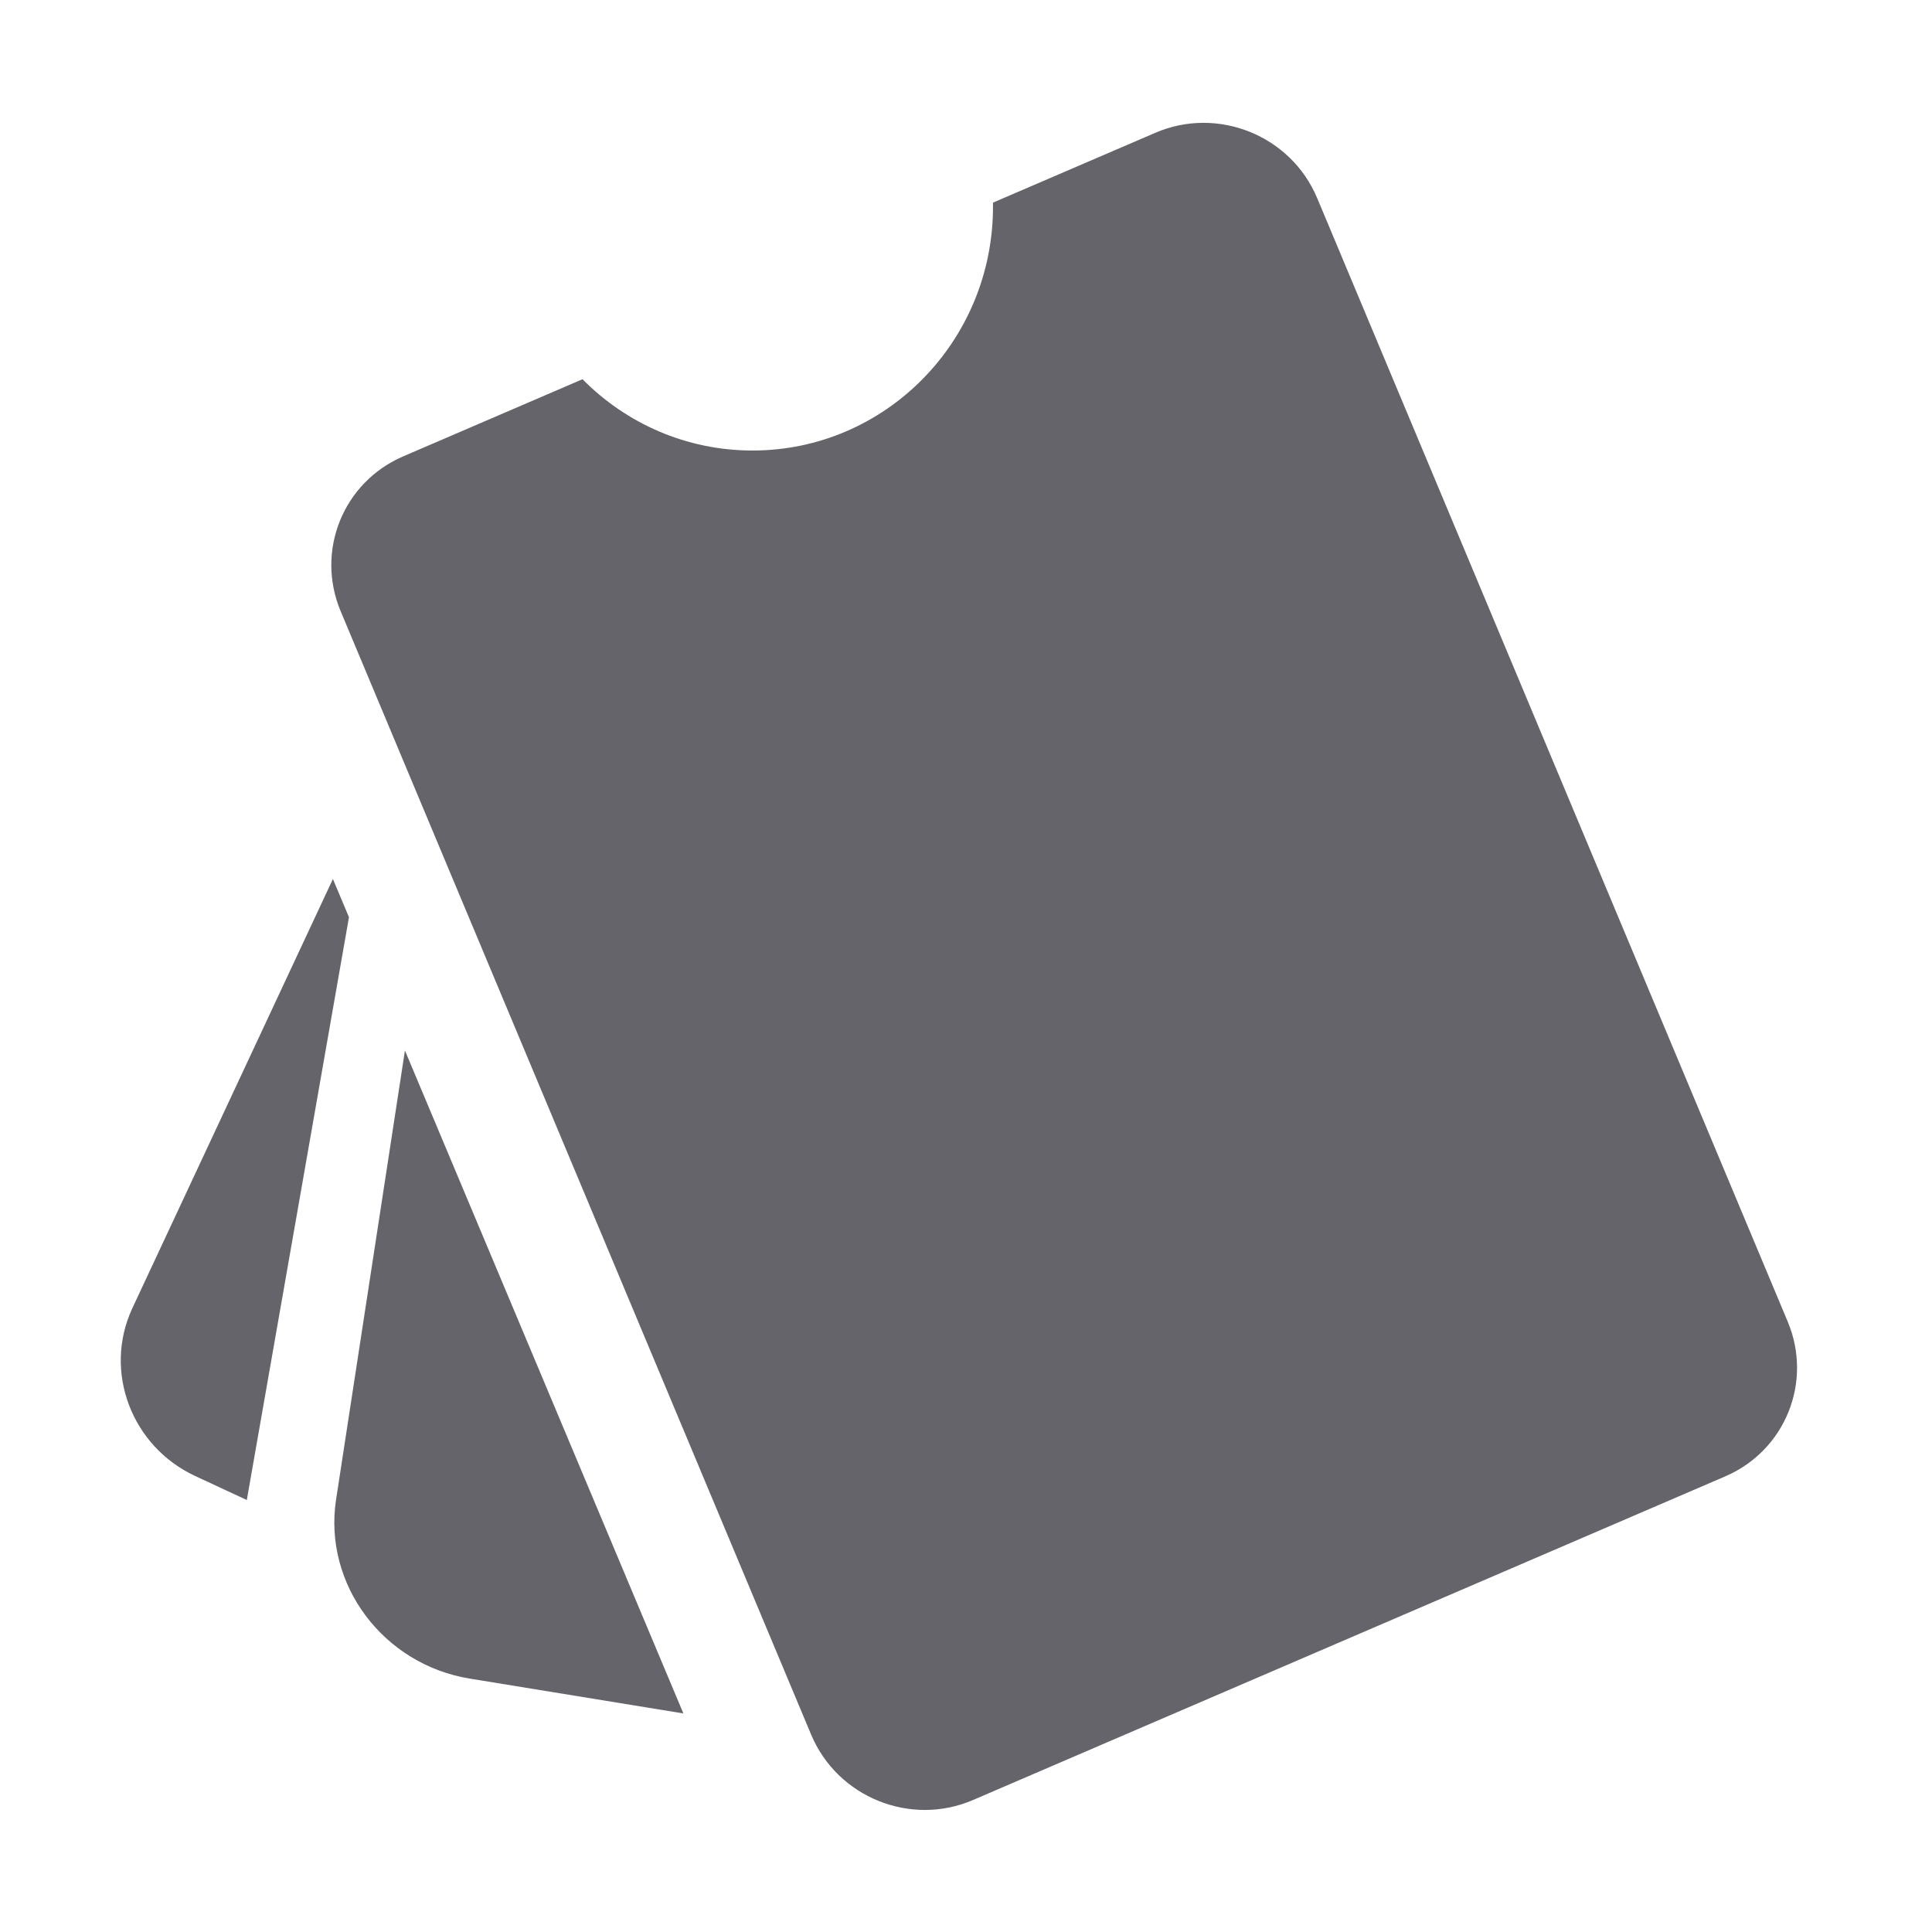 <svg width="32" height="32" viewBox="0 0 32 32" fill="none" xmlns="http://www.w3.org/2000/svg">
<path fill-rule="evenodd" clip-rule="evenodd" d="M12.464 7.462C14.664 7.462 16.447 5.654 16.447 3.425C16.447 3.402 16.447 3.379 16.447 3.356L19.137 2.199C20.171 1.754 21.383 2.244 21.817 3.282L29.61 21.89C30.029 22.889 29.57 24.026 28.574 24.454L16.116 29.814C15.082 30.259 13.87 29.769 13.435 28.731L5.642 10.123C5.224 9.124 5.683 7.987 6.678 7.559L9.648 6.281C10.369 7.011 11.365 7.462 12.464 7.462Z" fill="#65646A"/>
<path fill-rule="evenodd" clip-rule="evenodd" d="M5.514 14.559L2.192 21.668L2.189 21.675C1.709 22.714 2.176 23.955 3.232 24.447L4.088 24.845L5.78 15.192L5.514 14.559ZM6.707 17.4L5.567 24.834L5.565 24.845C5.356 26.245 6.348 27.569 7.781 27.803L11.319 28.38L6.707 17.4Z" fill="#65646A"/>
</svg>